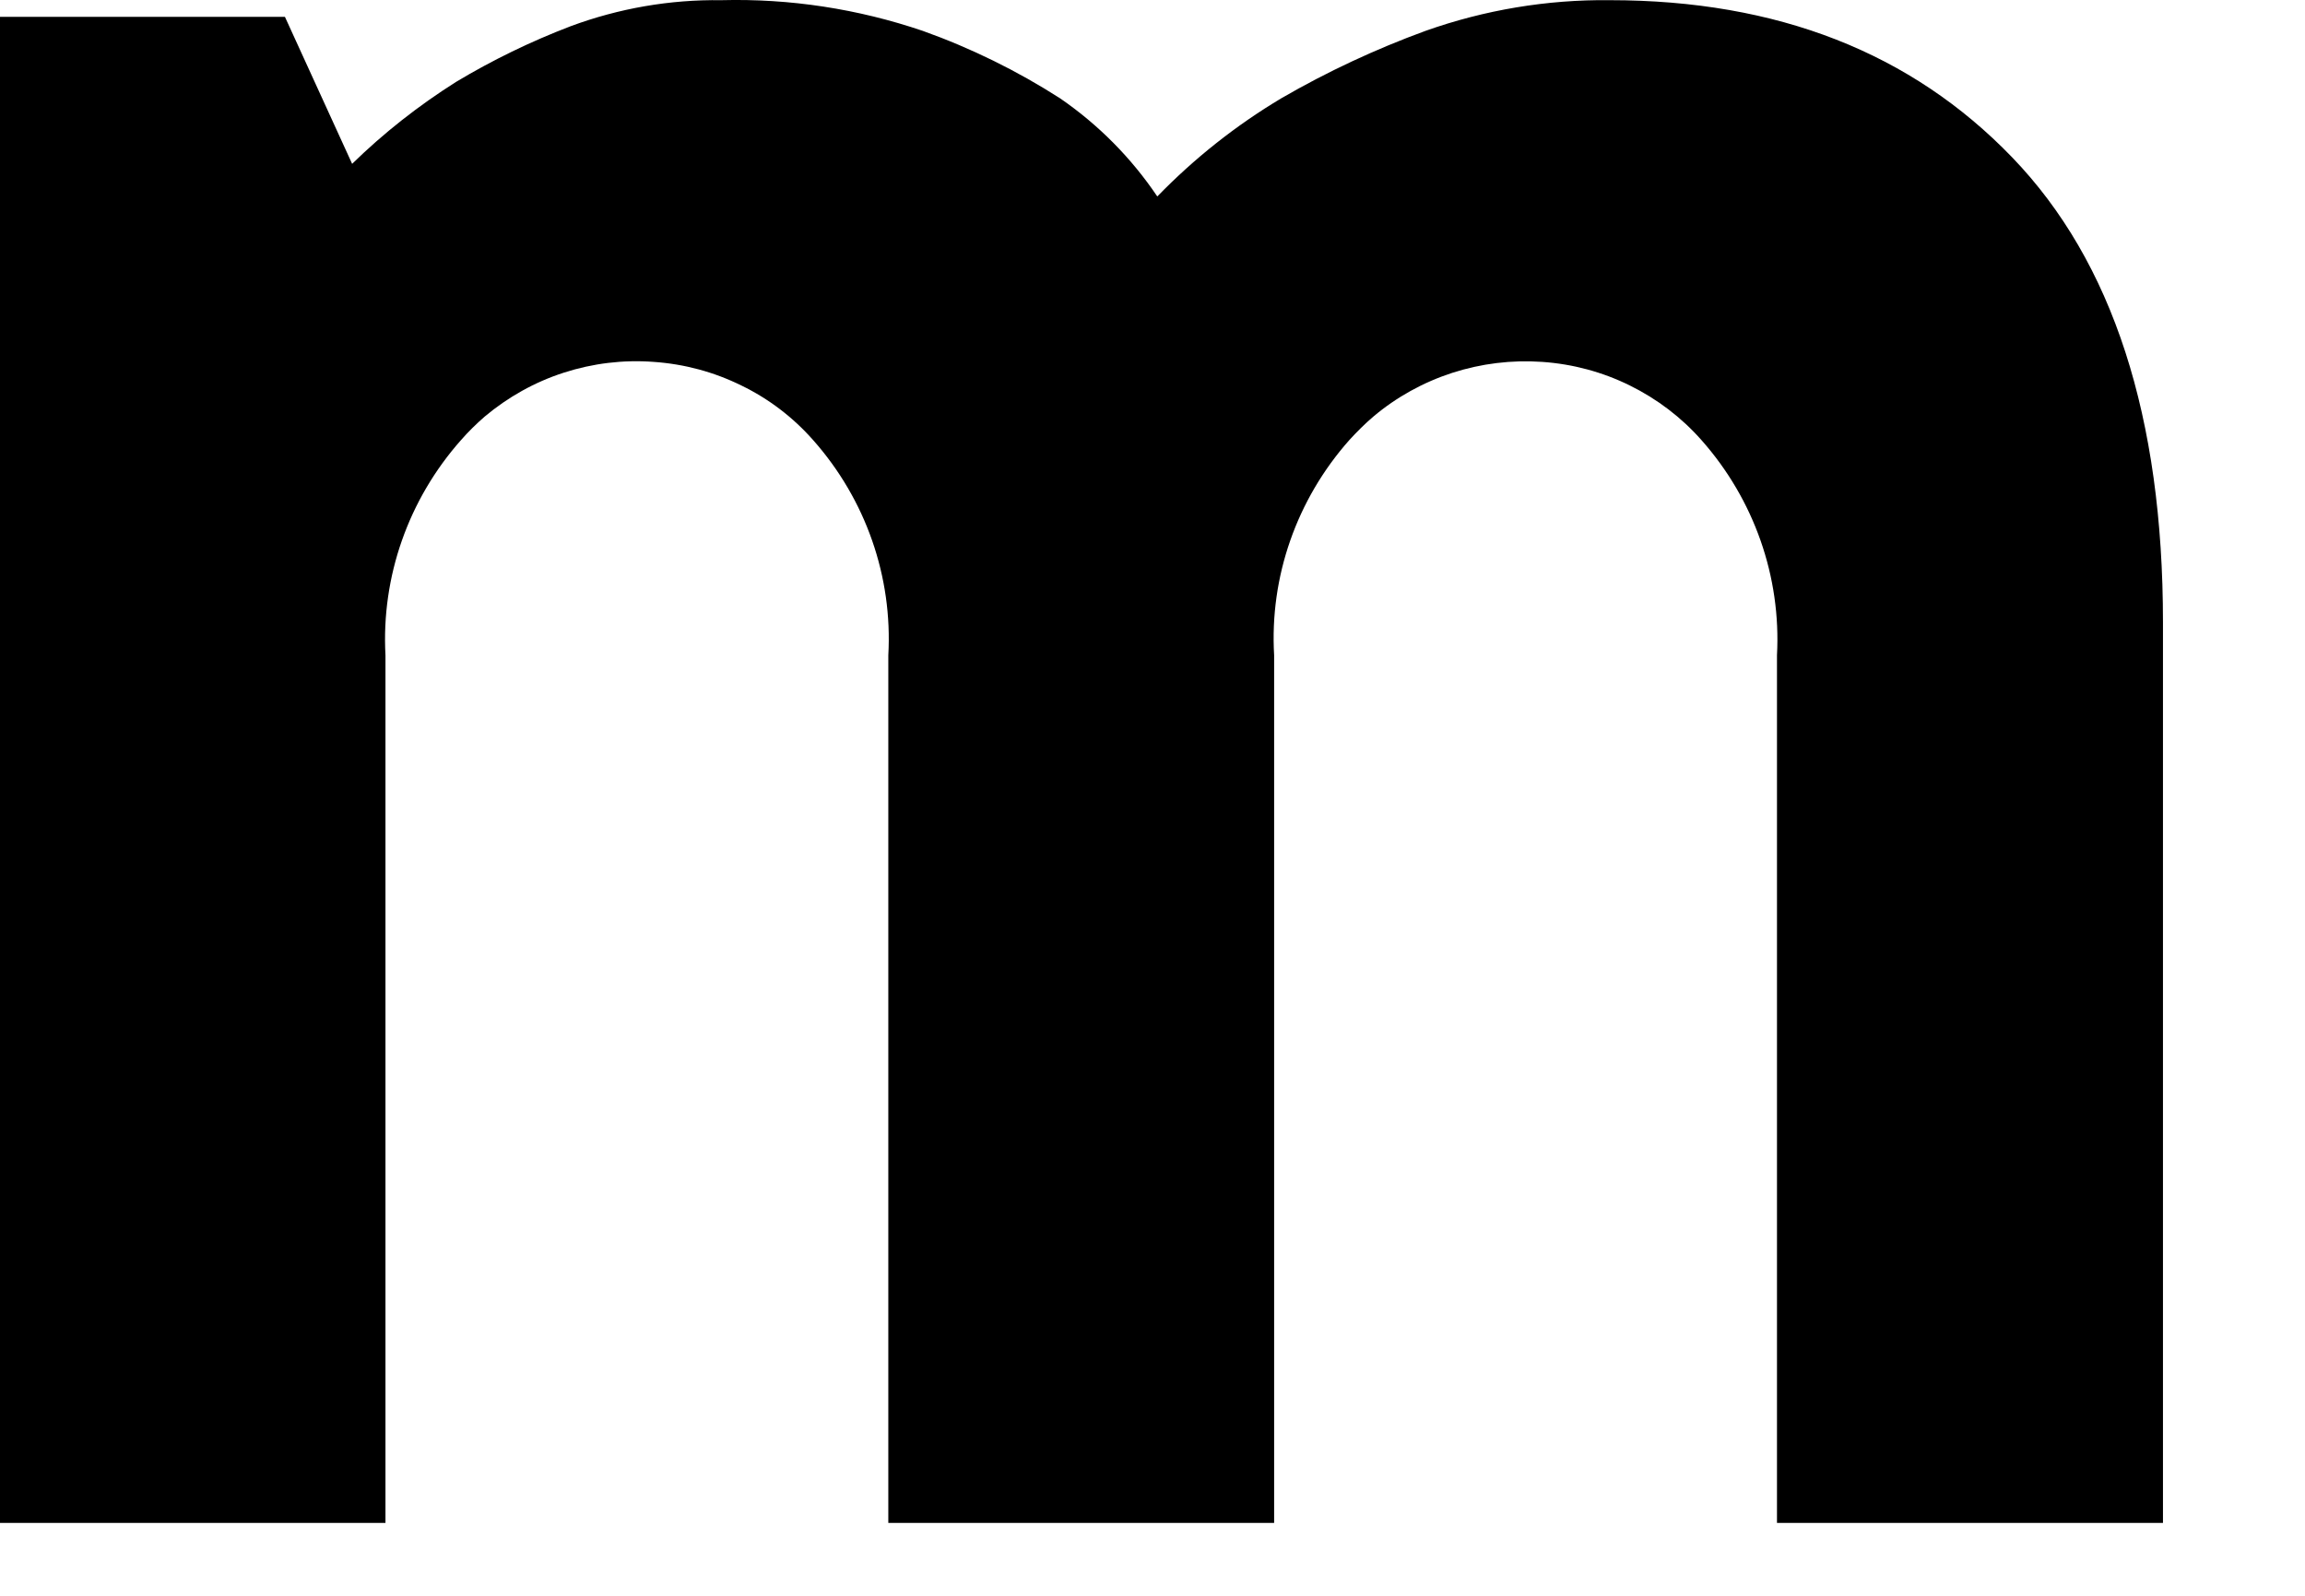 <?xml version="1.0" encoding="utf-8"?>
<svg xmlns="http://www.w3.org/2000/svg" fill="none" height="100%" overflow="visible" preserveAspectRatio="none" style="display: block;" viewBox="0 0 13 9" width="100%">
<path d="M0 0.095H1.607L1.986 0.924C2.164 0.75 2.36 0.596 2.572 0.462C2.777 0.339 2.993 0.234 3.218 0.148C3.49 0.047 3.778 -0.003 4.069 0.001C4.455 -0.009 4.839 0.05 5.204 0.174C5.476 0.271 5.736 0.399 5.978 0.554C6.195 0.703 6.381 0.891 6.527 1.108C6.735 0.894 6.969 0.708 7.227 0.554C7.486 0.404 7.758 0.277 8.04 0.174C8.373 0.056 8.725 -0.003 9.079 0.001C10.026 0.001 10.78 0.298 11.348 0.887C11.917 1.477 12.199 2.353 12.199 3.51V8.589H10.022V3.696C10.046 3.253 9.893 2.817 9.596 2.482C9.483 2.354 9.346 2.25 9.192 2.174C9.038 2.098 8.871 2.053 8.698 2.041C8.526 2.029 8.354 2.05 8.19 2.103C8.027 2.156 7.875 2.24 7.745 2.35C7.697 2.391 7.653 2.435 7.61 2.482C7.313 2.817 7.16 3.253 7.186 3.696V8.589H5.01V3.696C5.035 3.253 4.883 2.817 4.586 2.482C4.473 2.354 4.336 2.249 4.181 2.174C4.027 2.098 3.86 2.053 3.687 2.041C3.515 2.028 3.343 2.049 3.179 2.102C3.015 2.155 2.864 2.24 2.733 2.35C2.686 2.391 2.641 2.435 2.6 2.482C2.303 2.817 2.15 3.253 2.174 3.696V8.589H0V0.095Z" fill="black" id="Vector"/>
</svg>